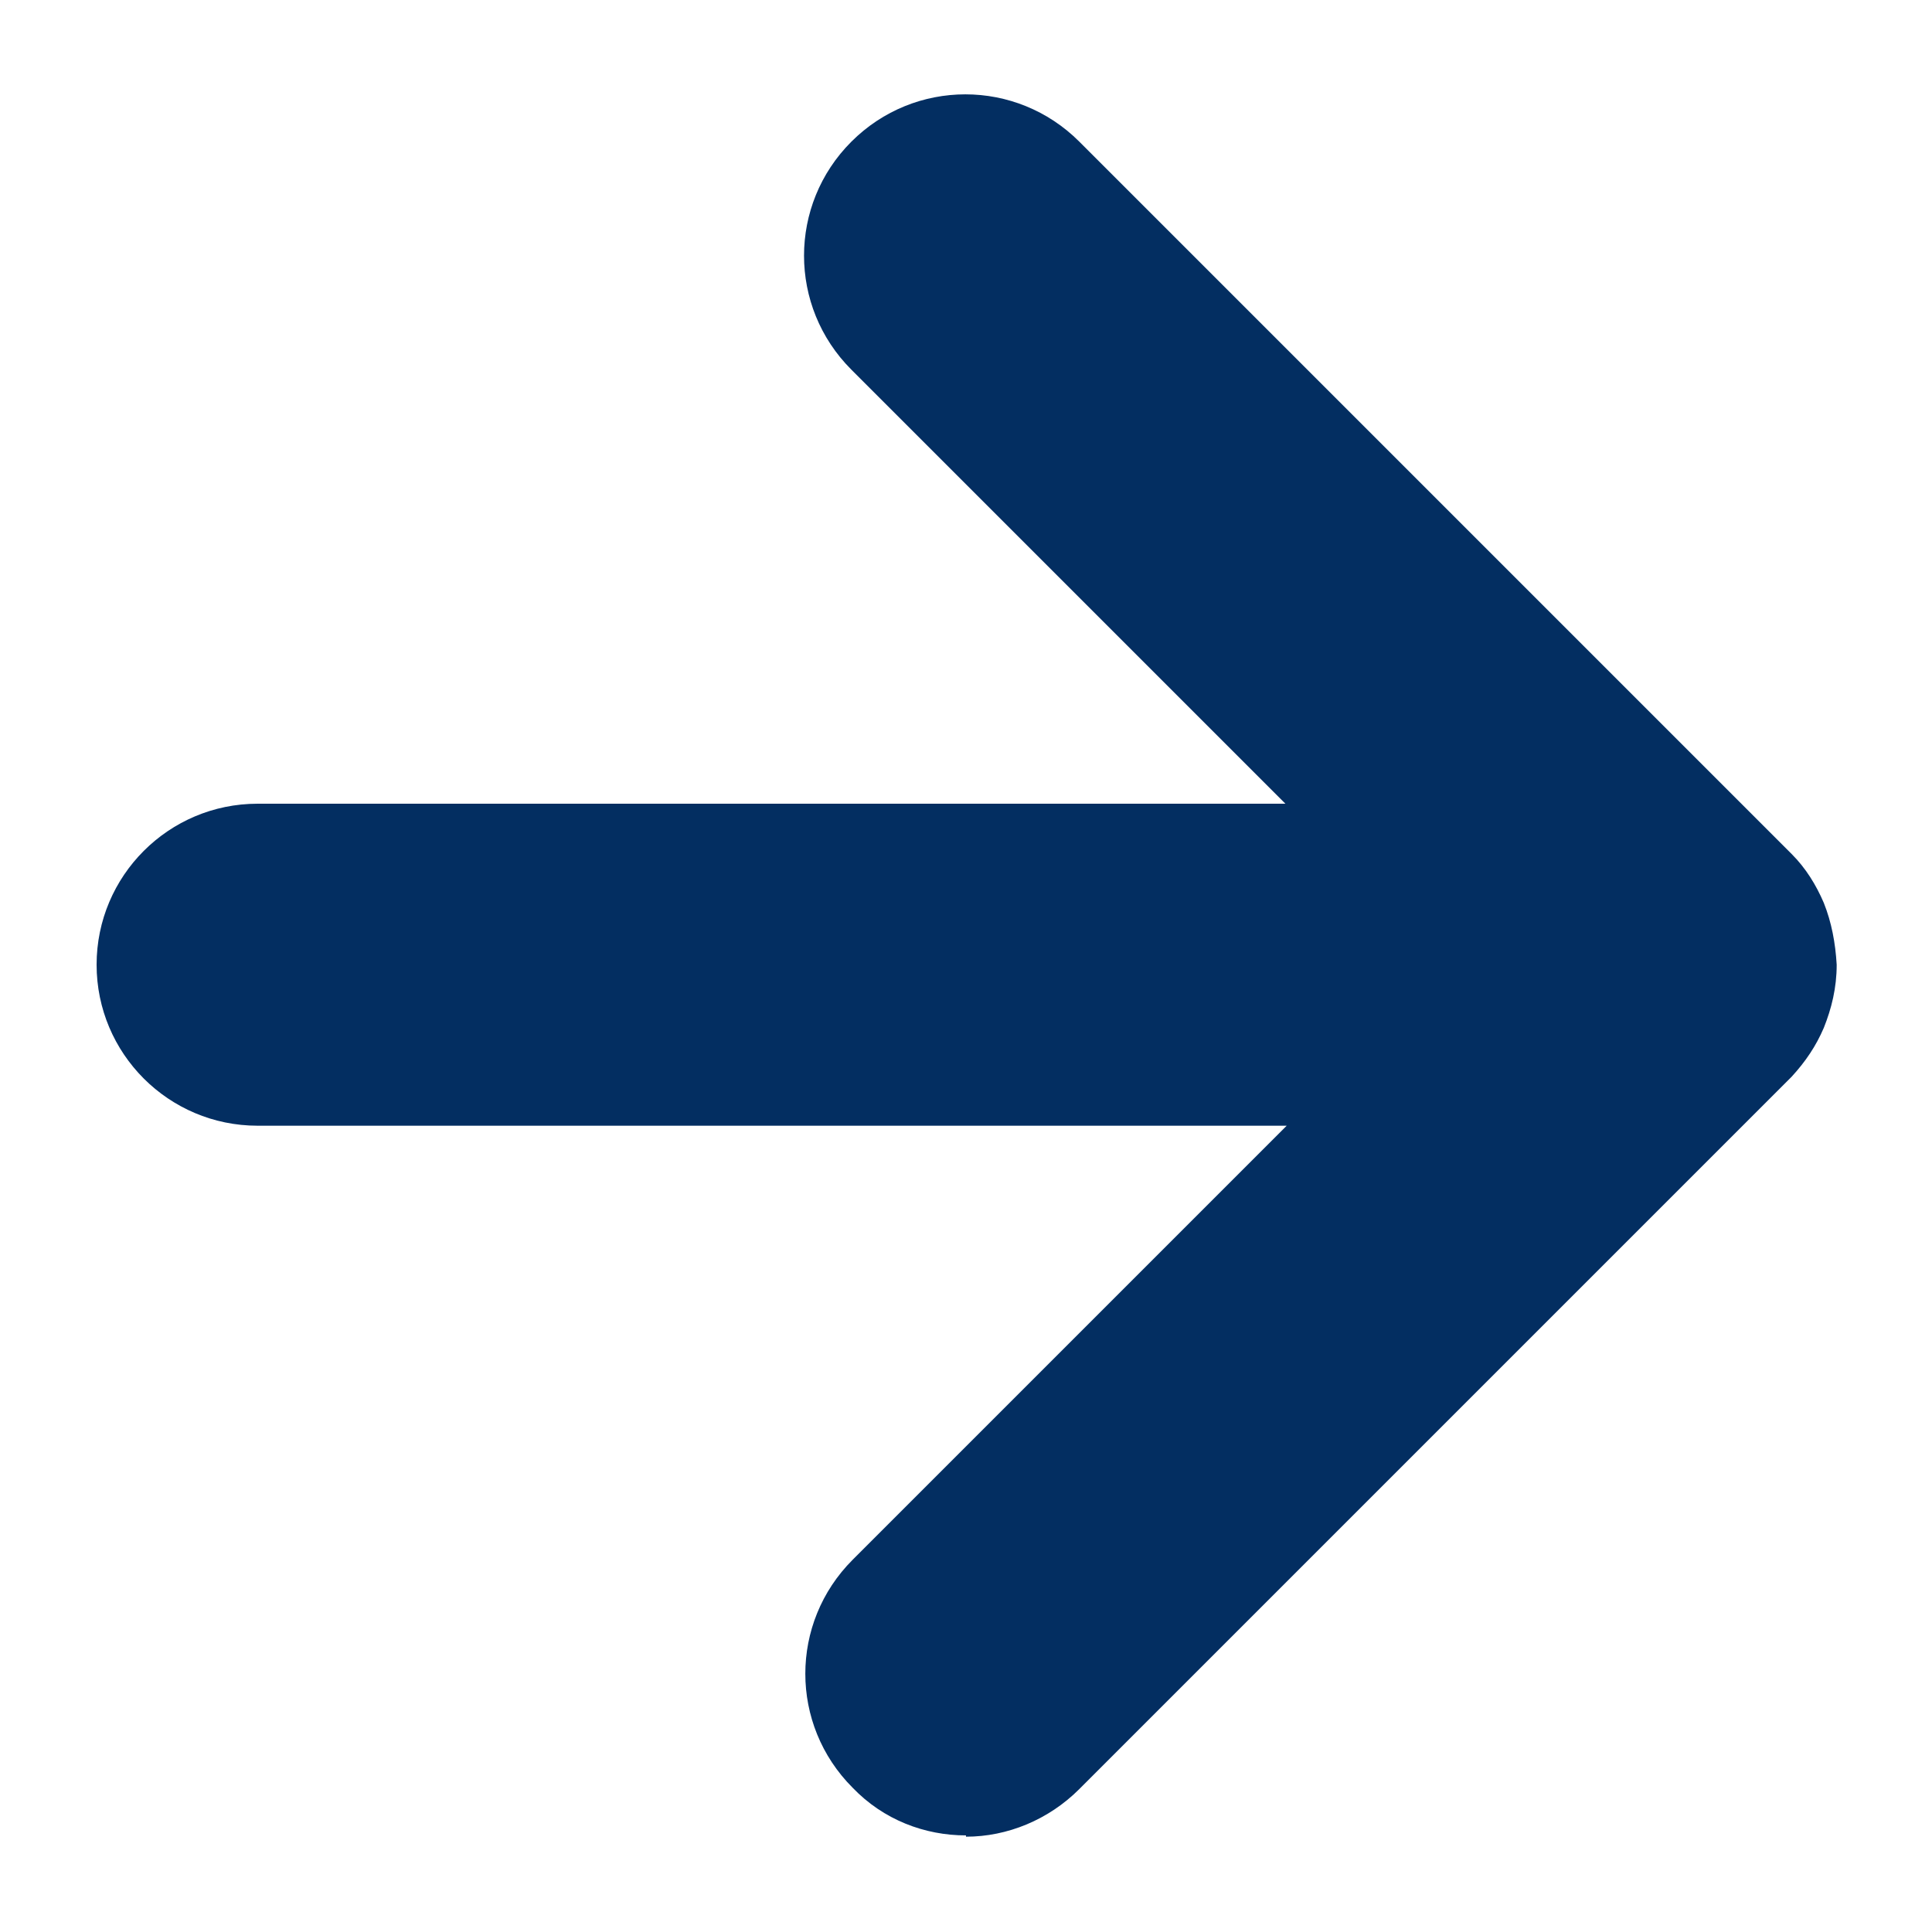 <?xml version="1.0" encoding="UTF-8"?>
<svg xmlns="http://www.w3.org/2000/svg" id="Capa_1" data-name="Capa 1" viewBox="0 0 15 15">
  <path d="M7.5,14.25c-.32,0-.64-.12-.88-.37-.49-.49-.49-1.28,0-1.77l3.37-3.37H2c-.69,0-1.25-.56-1.25-1.25s.56-1.25,1.25-1.25h7.98l-3.37-3.37c-.49-.49-.49-1.28,0-1.77s1.28-.49,1.77,0l5.5,5.5s.02.02.03.03c.11.11.19.24.25.38h0c.06.15.09.31.1.48h0c0,.18-.04.34-.1.49h0c-.06.14-.14.26-.25.38,0,0-.02.02-.03.03l-5.5,5.5c-.24.24-.56.37-.88.37Z" style="fill: #032e61; stroke-width: 0px;"></path>
</svg>
